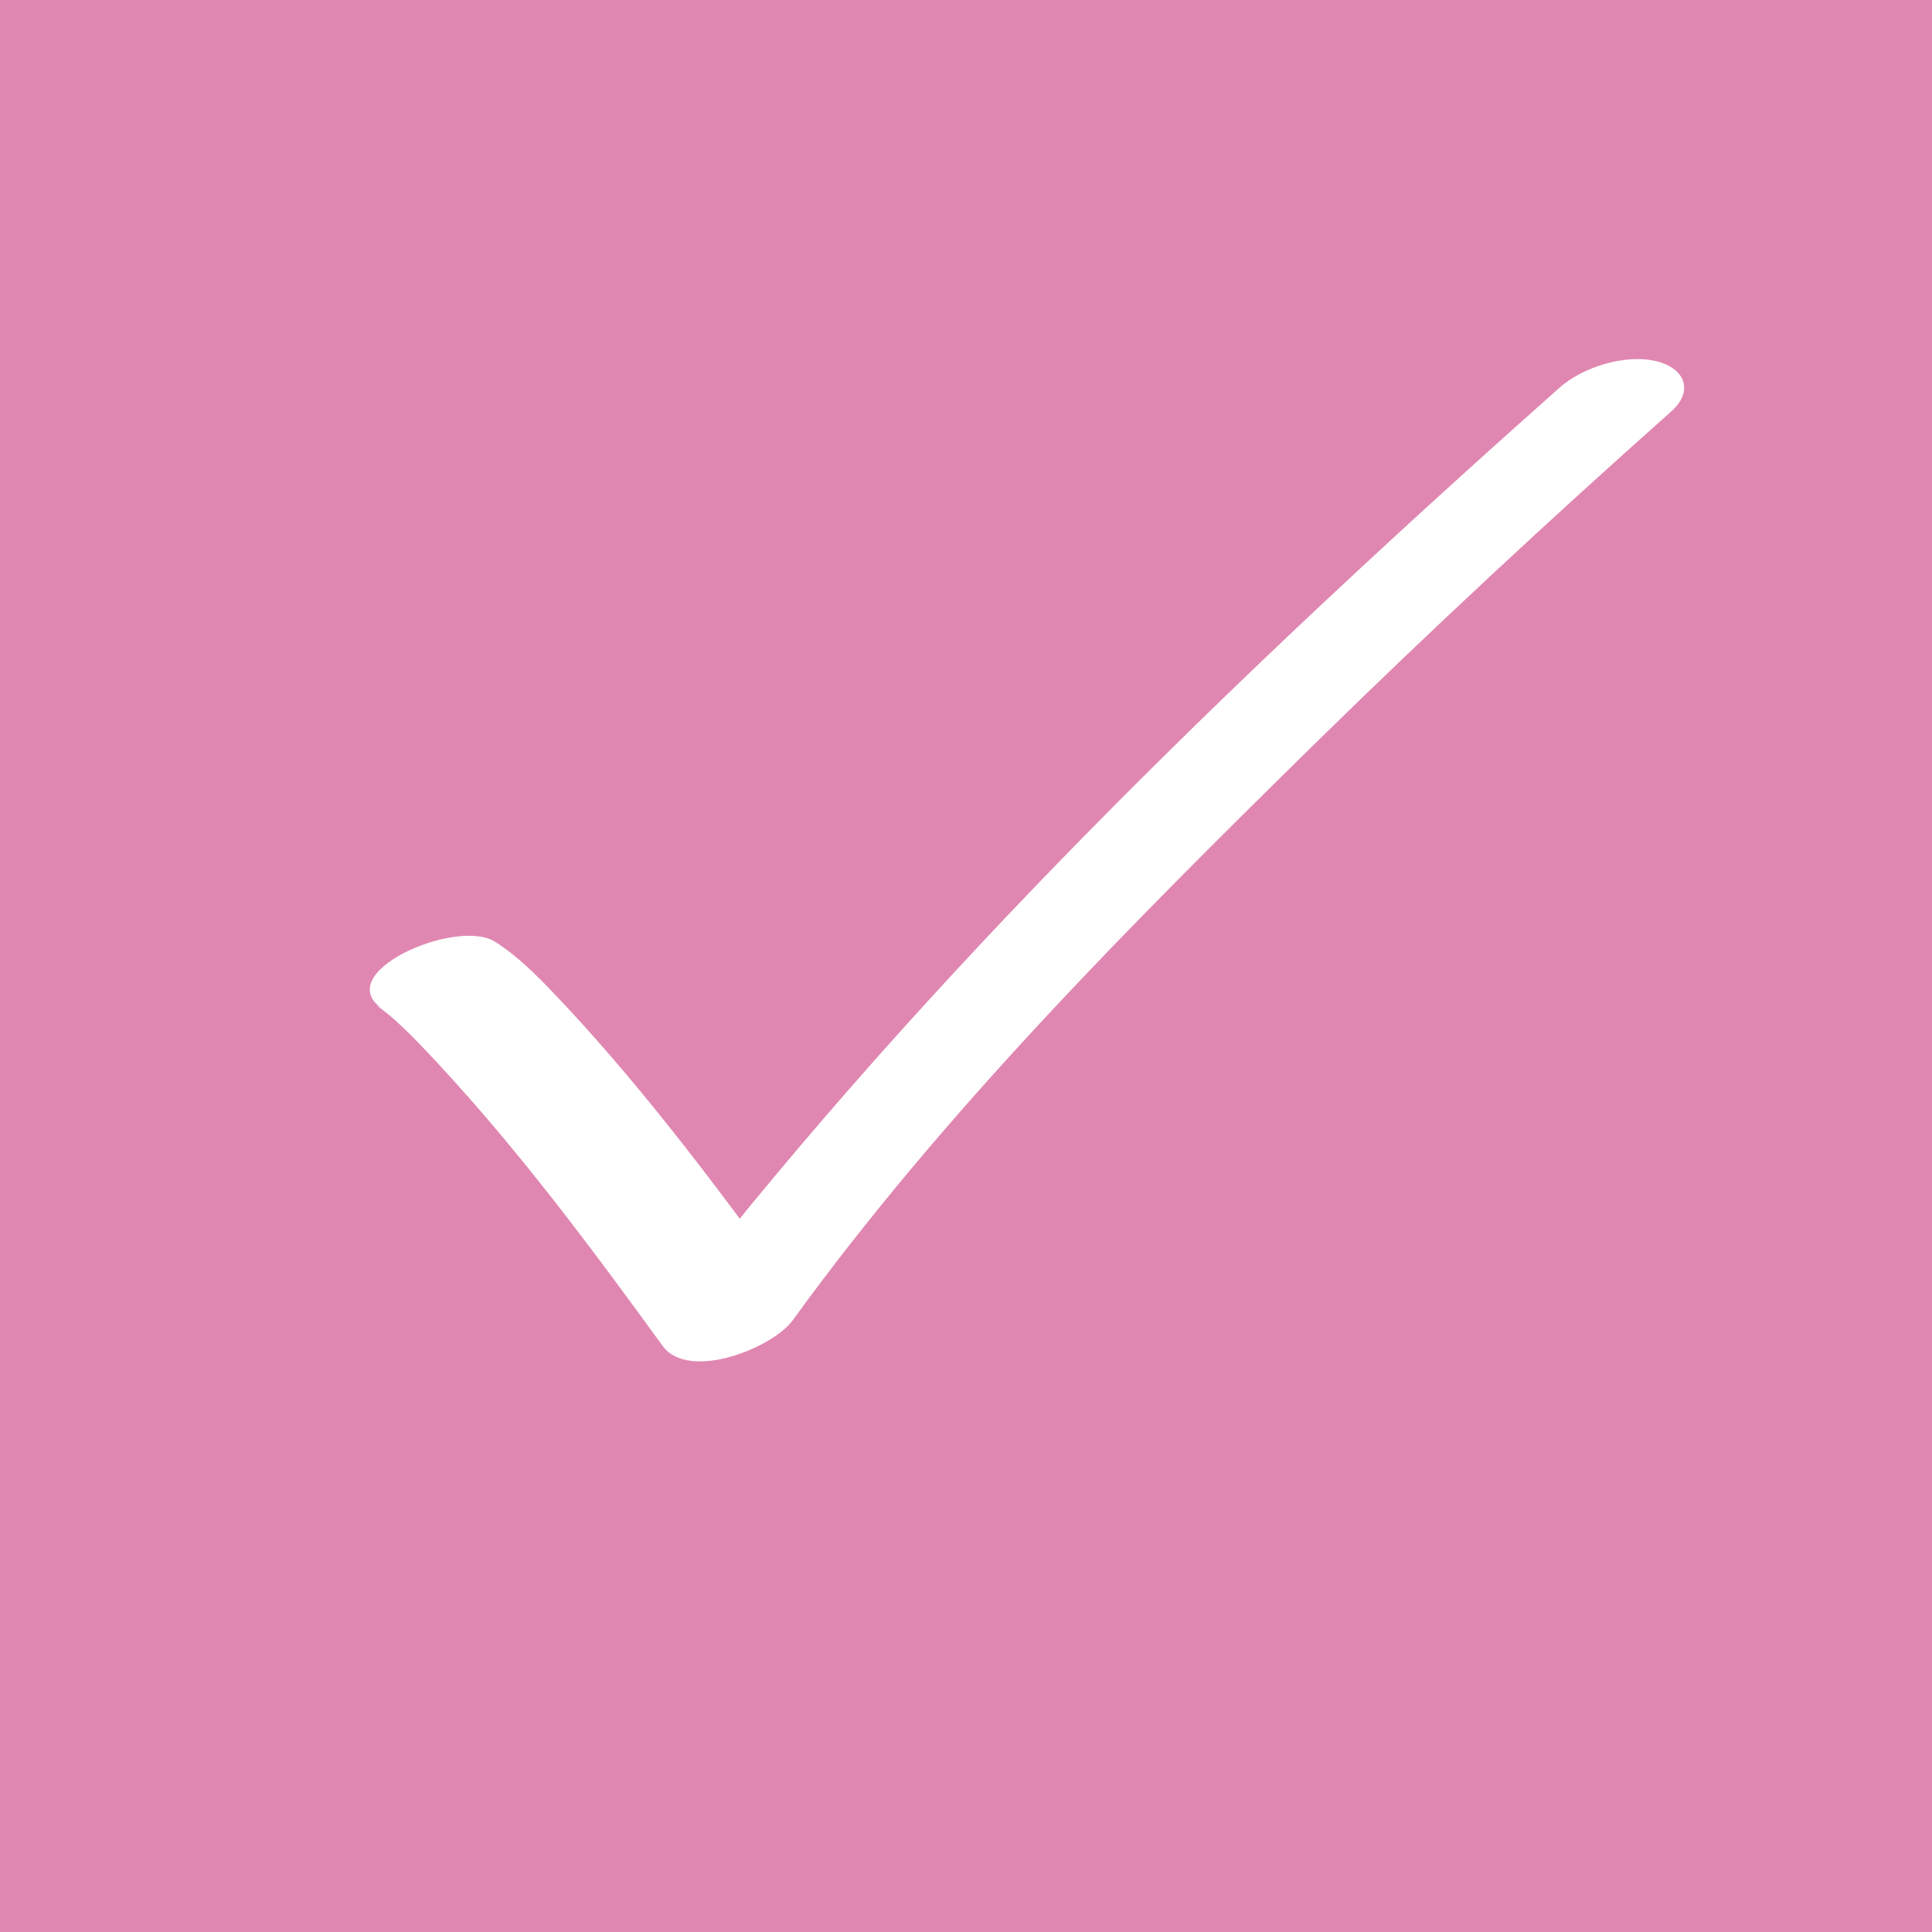 <?xml version="1.0" encoding="UTF-8"?><svg id="_イヤー_2" xmlns="http://www.w3.org/2000/svg" viewBox="0 0 60 60"><rect x="0" y="0" width="60" height="60" fill="#333333" stroke="none"/><defs><style>.cls-1{fill:#fff;}.cls-2{fill:#e087b1;}</style></defs><g id="_イヤー_1-2"><g><polyline class="cls-2" points="60 0 0 0 0 60 60 60 60 0"/><path class="cls-1" d="M11.92,31.36c-.53-.34,.03,.04,.21,.2,.54,.47,1.04,1,1.52,1.52,2.52,2.72,4.75,5.72,6.93,8.72,.81,1.11,3.42,.06,4.04-.8,4.7-6.48,10.5-12.29,16.19-17.88,3.61-3.54,7.31-6.98,11.09-10.34,.7-.62,.44-1.32-.41-1.55-.98-.26-2.33,.16-3.07,.82-9.44,8.39-18.69,17.28-26.57,27.19-.43,.54-.87,1.09-1.27,1.65l4.04-.8c-2.21-3.04-4.48-6.09-7.05-8.85-.67-.71-1.36-1.46-2.19-1.99-1.2-.77-5.21,.99-3.46,2.11h0Z"/></g></g></svg>